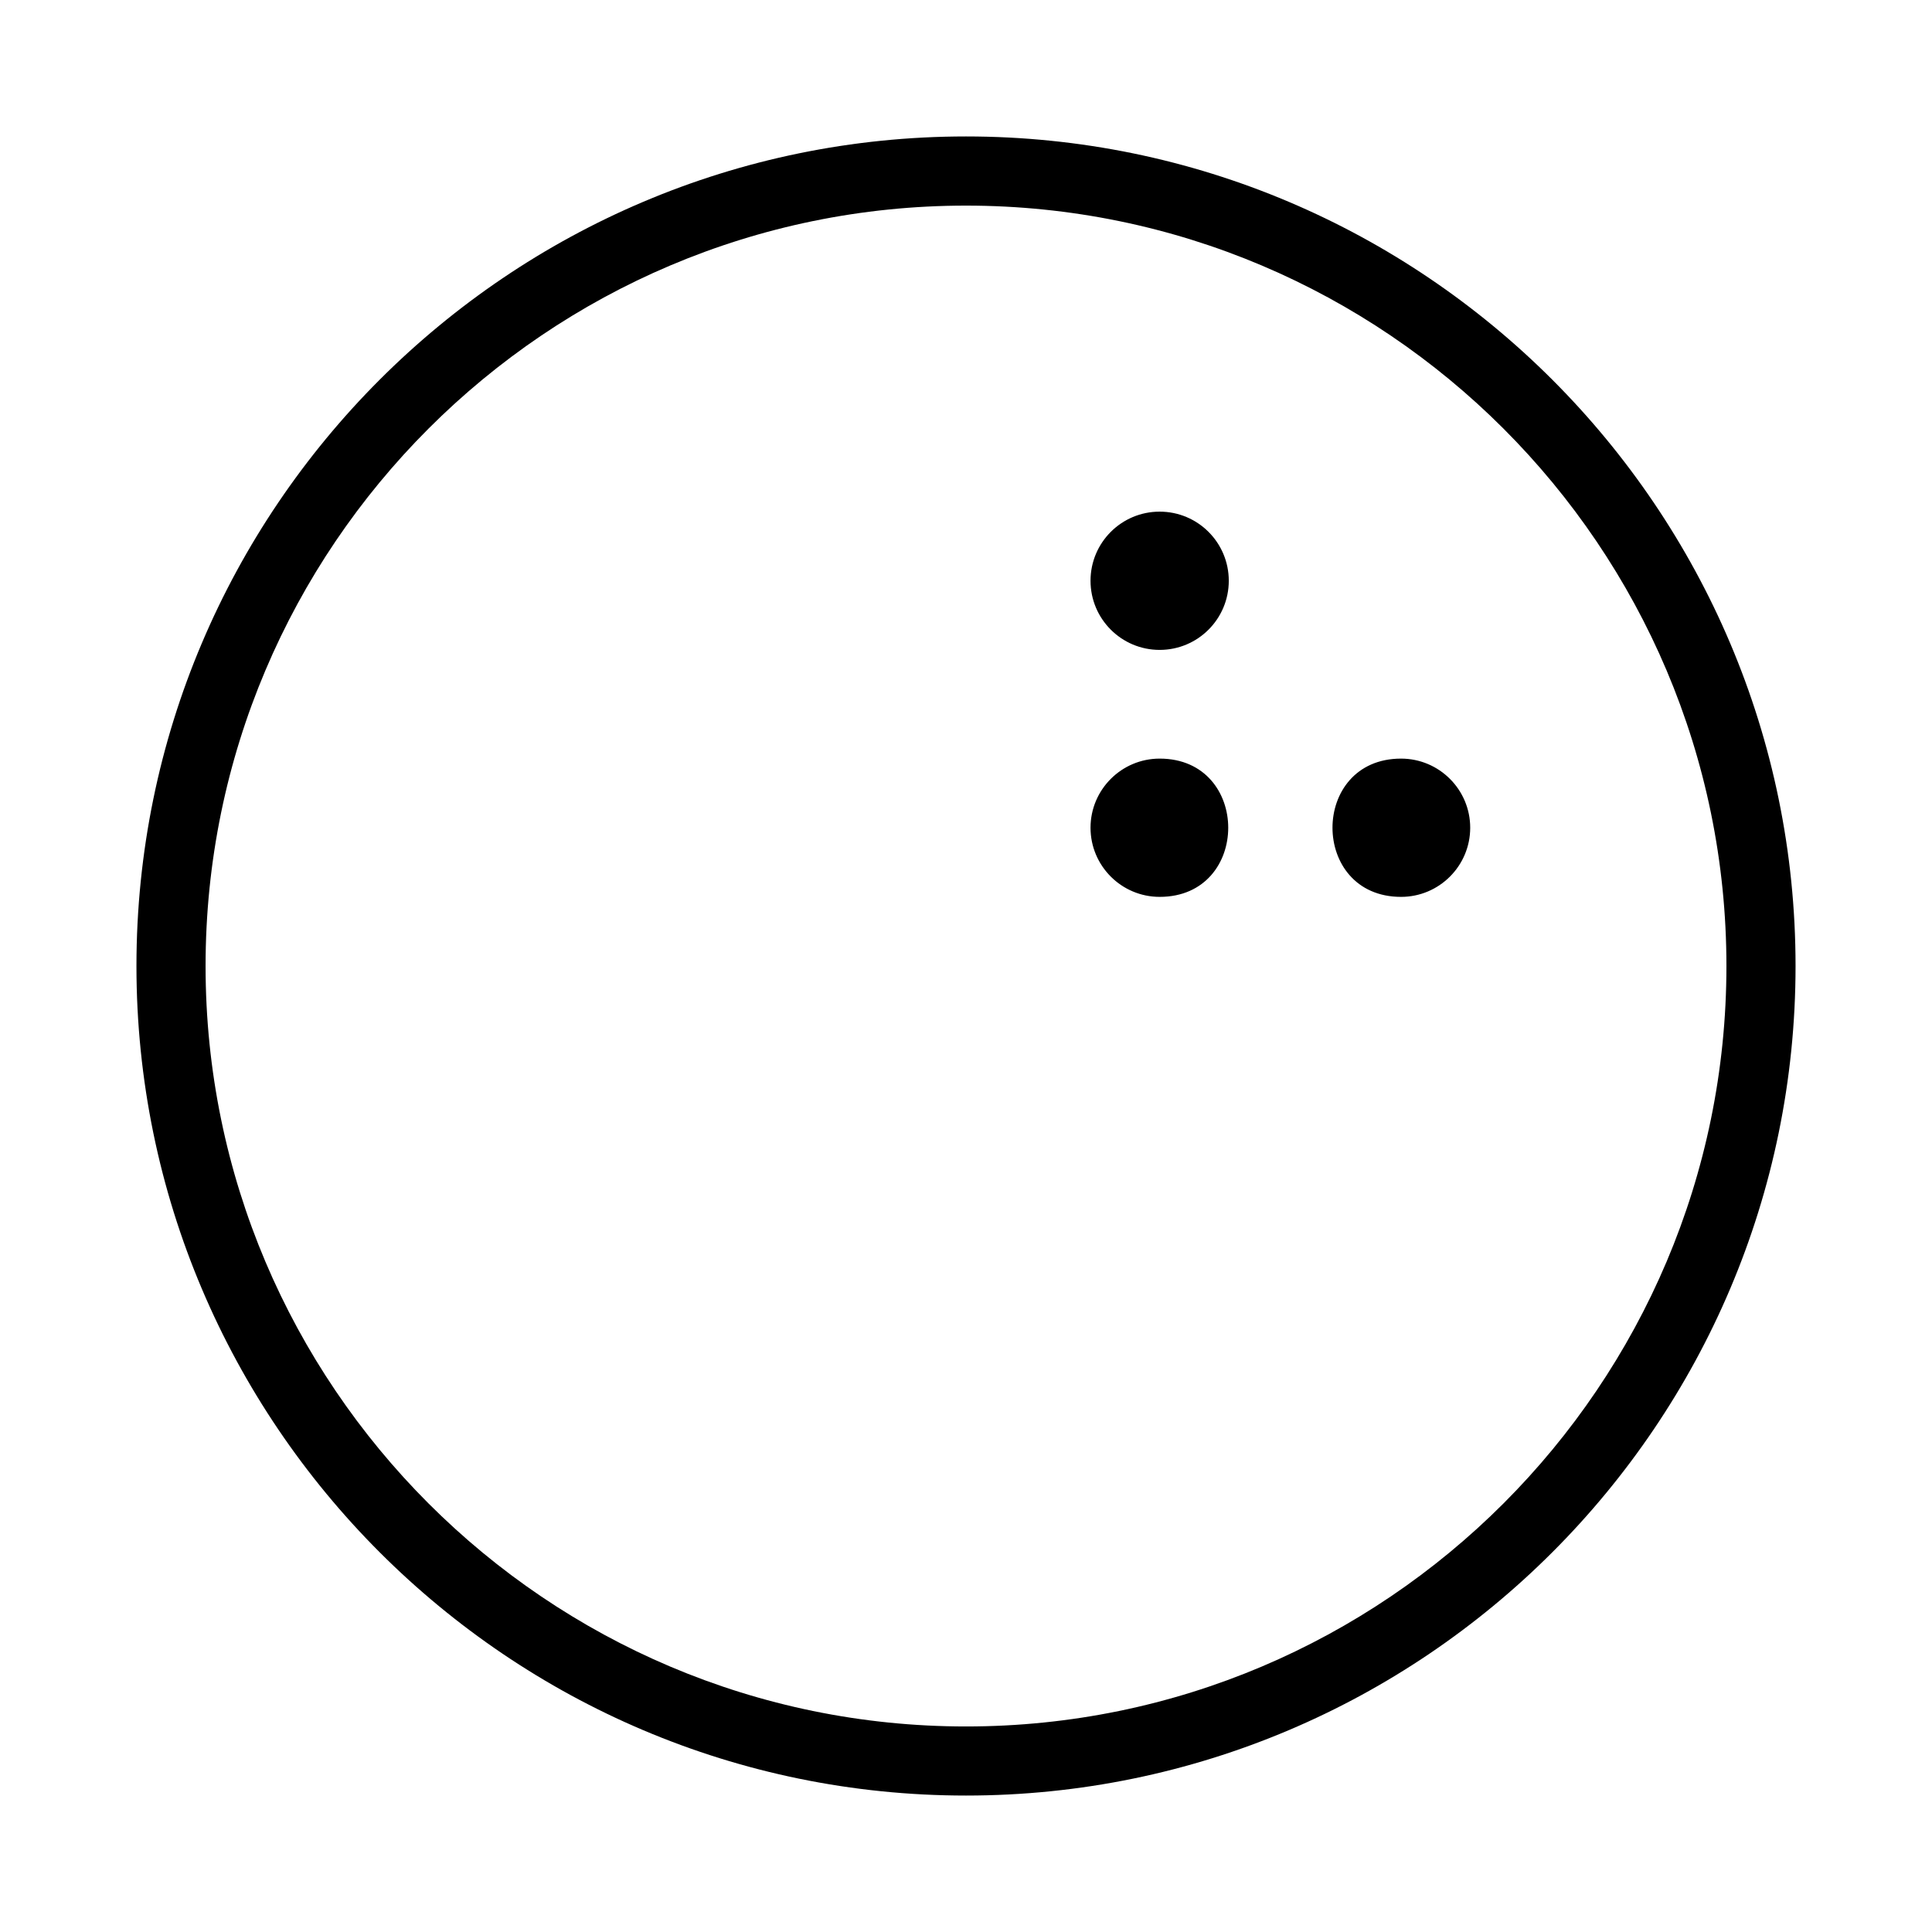 <?xml version="1.0" encoding="UTF-8"?>
<!-- Uploaded to: ICON Repo, www.svgrepo.com, Generator: ICON Repo Mixer Tools -->
<svg fill="#000000" width="800px" height="800px" version="1.1" viewBox="144 144 512 512" xmlns="http://www.w3.org/2000/svg">
 <g>
  <path d="m400 180.16c-121.22 0-219.84 98.625-219.84 219.84s98.625 219.84 219.84 219.84 219.84-98.625 219.84-219.84c0-121.22-98.625-219.84-219.84-219.84zm0 421.37c-111.12 0-201.52-90.402-201.52-201.52s90.402-201.52 201.52-201.52 201.52 90.402 201.52 201.52-90.402 201.52-201.52 201.52z"/>
  <path d="m469.64 297.91c0 10.117-8.203 18.32-18.32 18.32-10.121 0-18.32-8.203-18.32-18.32 0-10.121 8.199-18.32 18.32-18.32 10.117 0 18.32 8.199 18.32 18.32"/>
  <path d="m451.32 345.04c-10.105 0-18.32 8.215-18.32 18.32s8.215 18.32 18.32 18.32c24.242 0 24.223-36.641 0-36.641z"/>
  <path d="m515.3 345.04c-24.246 0-24.223 36.641 0 36.641 10.105 0 18.32-8.215 18.32-18.32s-8.215-18.32-18.32-18.32z"/>
 </g>
</svg>
